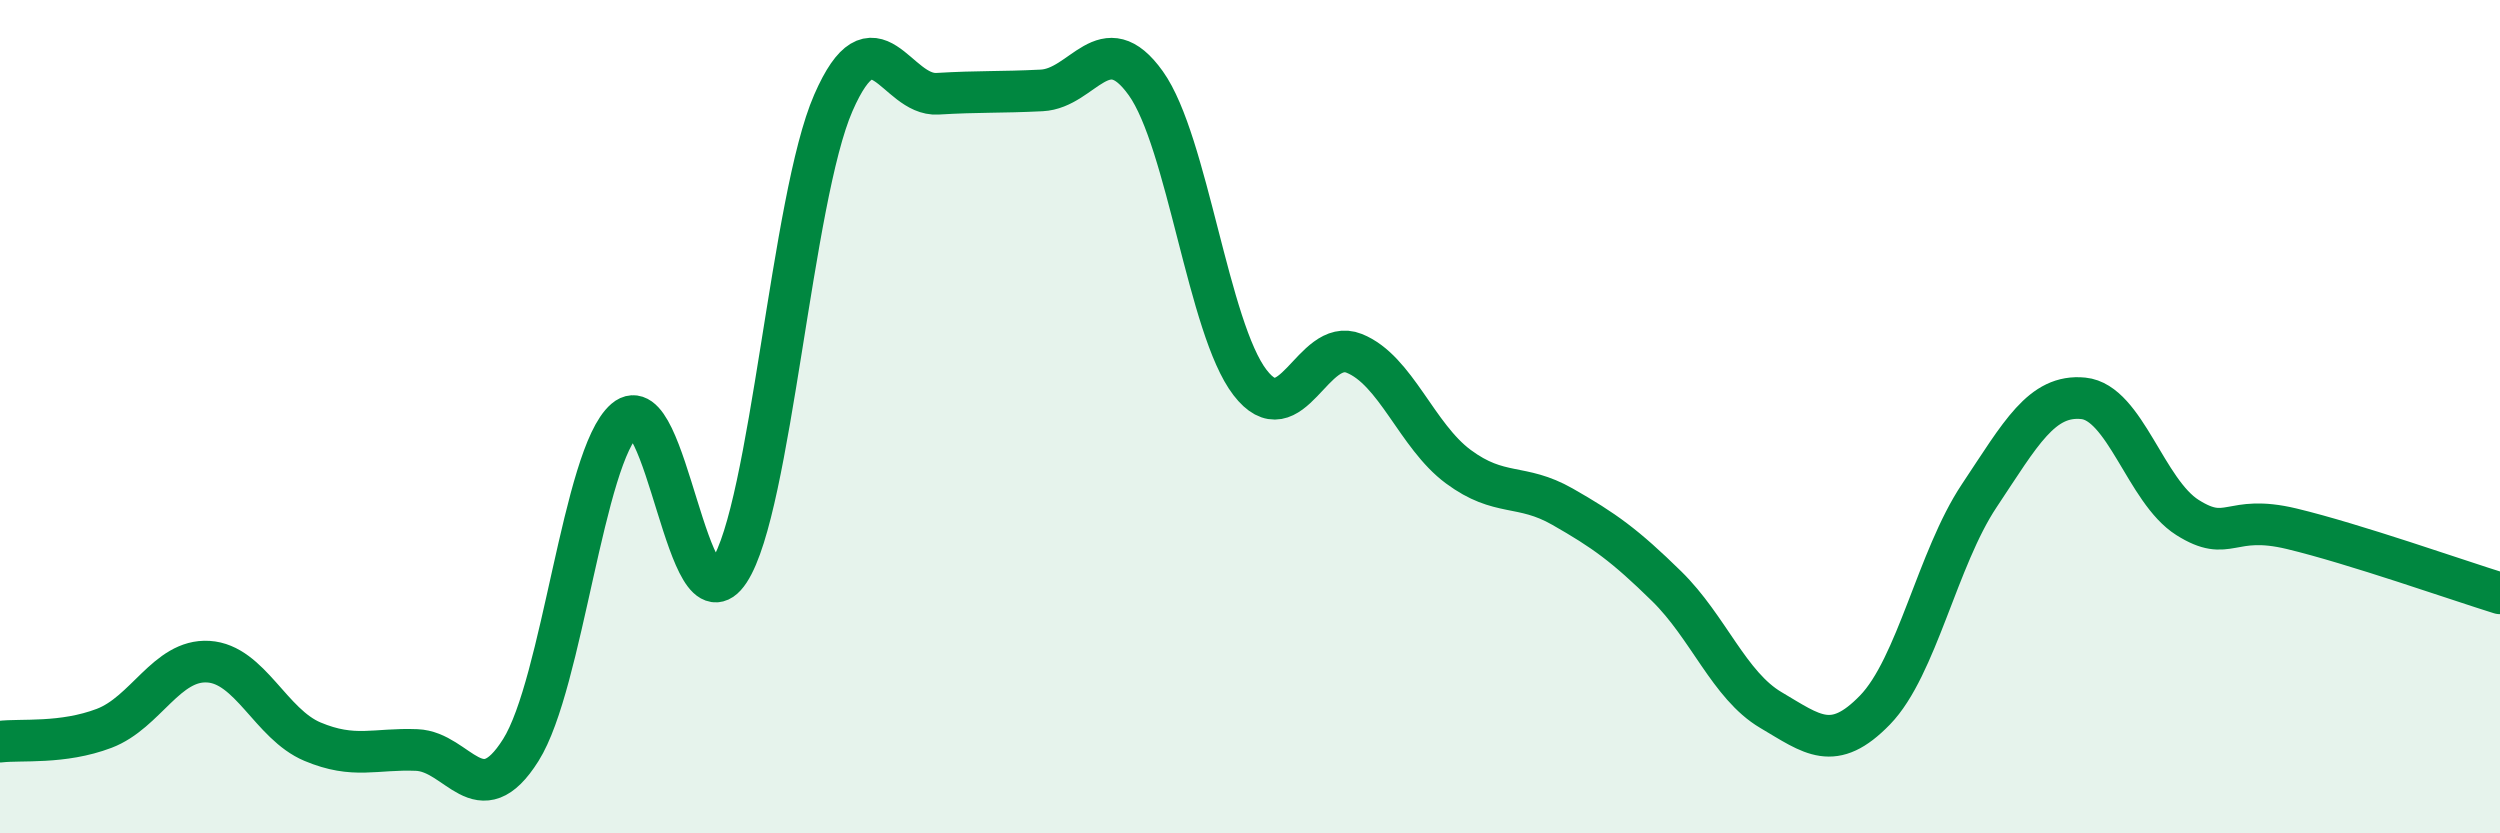 
    <svg width="60" height="20" viewBox="0 0 60 20" xmlns="http://www.w3.org/2000/svg">
      <path
        d="M 0,17.8 C 0.5,17.74 1.5,17.86 2.5,17.48 C 3.5,17.1 4,15.82 5,15.88 C 6,15.94 6.5,17.38 7.5,17.8 C 8.5,18.22 9,17.96 10,18 C 11,18.04 11.5,19.59 12.5,18 C 13.5,16.41 14,10.93 15,10.07 C 16,9.21 16.5,15.23 17.5,13.71 C 18.5,12.19 19,4.76 20,2.47 C 21,0.18 21.5,2.31 22.5,2.25 C 23.5,2.19 24,2.22 25,2.17 C 26,2.12 26.5,0.6 27.5,2 C 28.5,3.4 29,7.88 30,9.18 C 31,10.48 31.5,8.08 32.5,8.48 C 33.5,8.88 34,10.46 35,11.2 C 36,11.94 36.5,11.59 37.5,12.16 C 38.5,12.73 39,13.09 40,14.07 C 41,15.05 41.5,16.45 42.5,17.04 C 43.5,17.63 44,18.07 45,17.04 C 46,16.01 46.5,13.4 47.5,11.9 C 48.5,10.4 49,9.46 50,9.56 C 51,9.66 51.5,11.79 52.5,12.42 C 53.5,13.05 53.5,12.33 55,12.69 C 56.5,13.05 59,13.93 60,14.24L60 20L0 20Z"
        fill="#008740"
        opacity="0.1"
        stroke-linecap="round"
        stroke-linejoin="round"
      />
      <path
        d="M 0,17.8 C 0.5,17.74 1.5,17.86 2.5,17.48 C 3.5,17.1 4,15.82 5,15.88 C 6,15.94 6.5,17.38 7.5,17.8 C 8.5,18.22 9,17.96 10,18 C 11,18.04 11.5,19.59 12.5,18 C 13.5,16.41 14,10.93 15,10.07 C 16,9.21 16.5,15.23 17.5,13.71 C 18.5,12.19 19,4.76 20,2.47 C 21,0.18 21.5,2.31 22.5,2.25 C 23.5,2.19 24,2.22 25,2.17 C 26,2.12 26.5,0.6 27.5,2 C 28.5,3.4 29,7.88 30,9.18 C 31,10.48 31.5,8.08 32.5,8.48 C 33.5,8.88 34,10.46 35,11.2 C 36,11.94 36.5,11.59 37.5,12.16 C 38.5,12.73 39,13.09 40,14.07 C 41,15.05 41.5,16.45 42.5,17.04 C 43.5,17.63 44,18.07 45,17.04 C 46,16.01 46.5,13.4 47.5,11.9 C 48.5,10.4 49,9.46 50,9.56 C 51,9.66 51.5,11.79 52.5,12.42 C 53.5,13.05 53.5,12.33 55,12.69 C 56.5,13.05 59,13.93 60,14.24"
        stroke="#008740"
        stroke-width="1"
        fill="none"
        stroke-linecap="round"
        stroke-linejoin="round"
      />
    </svg>
  